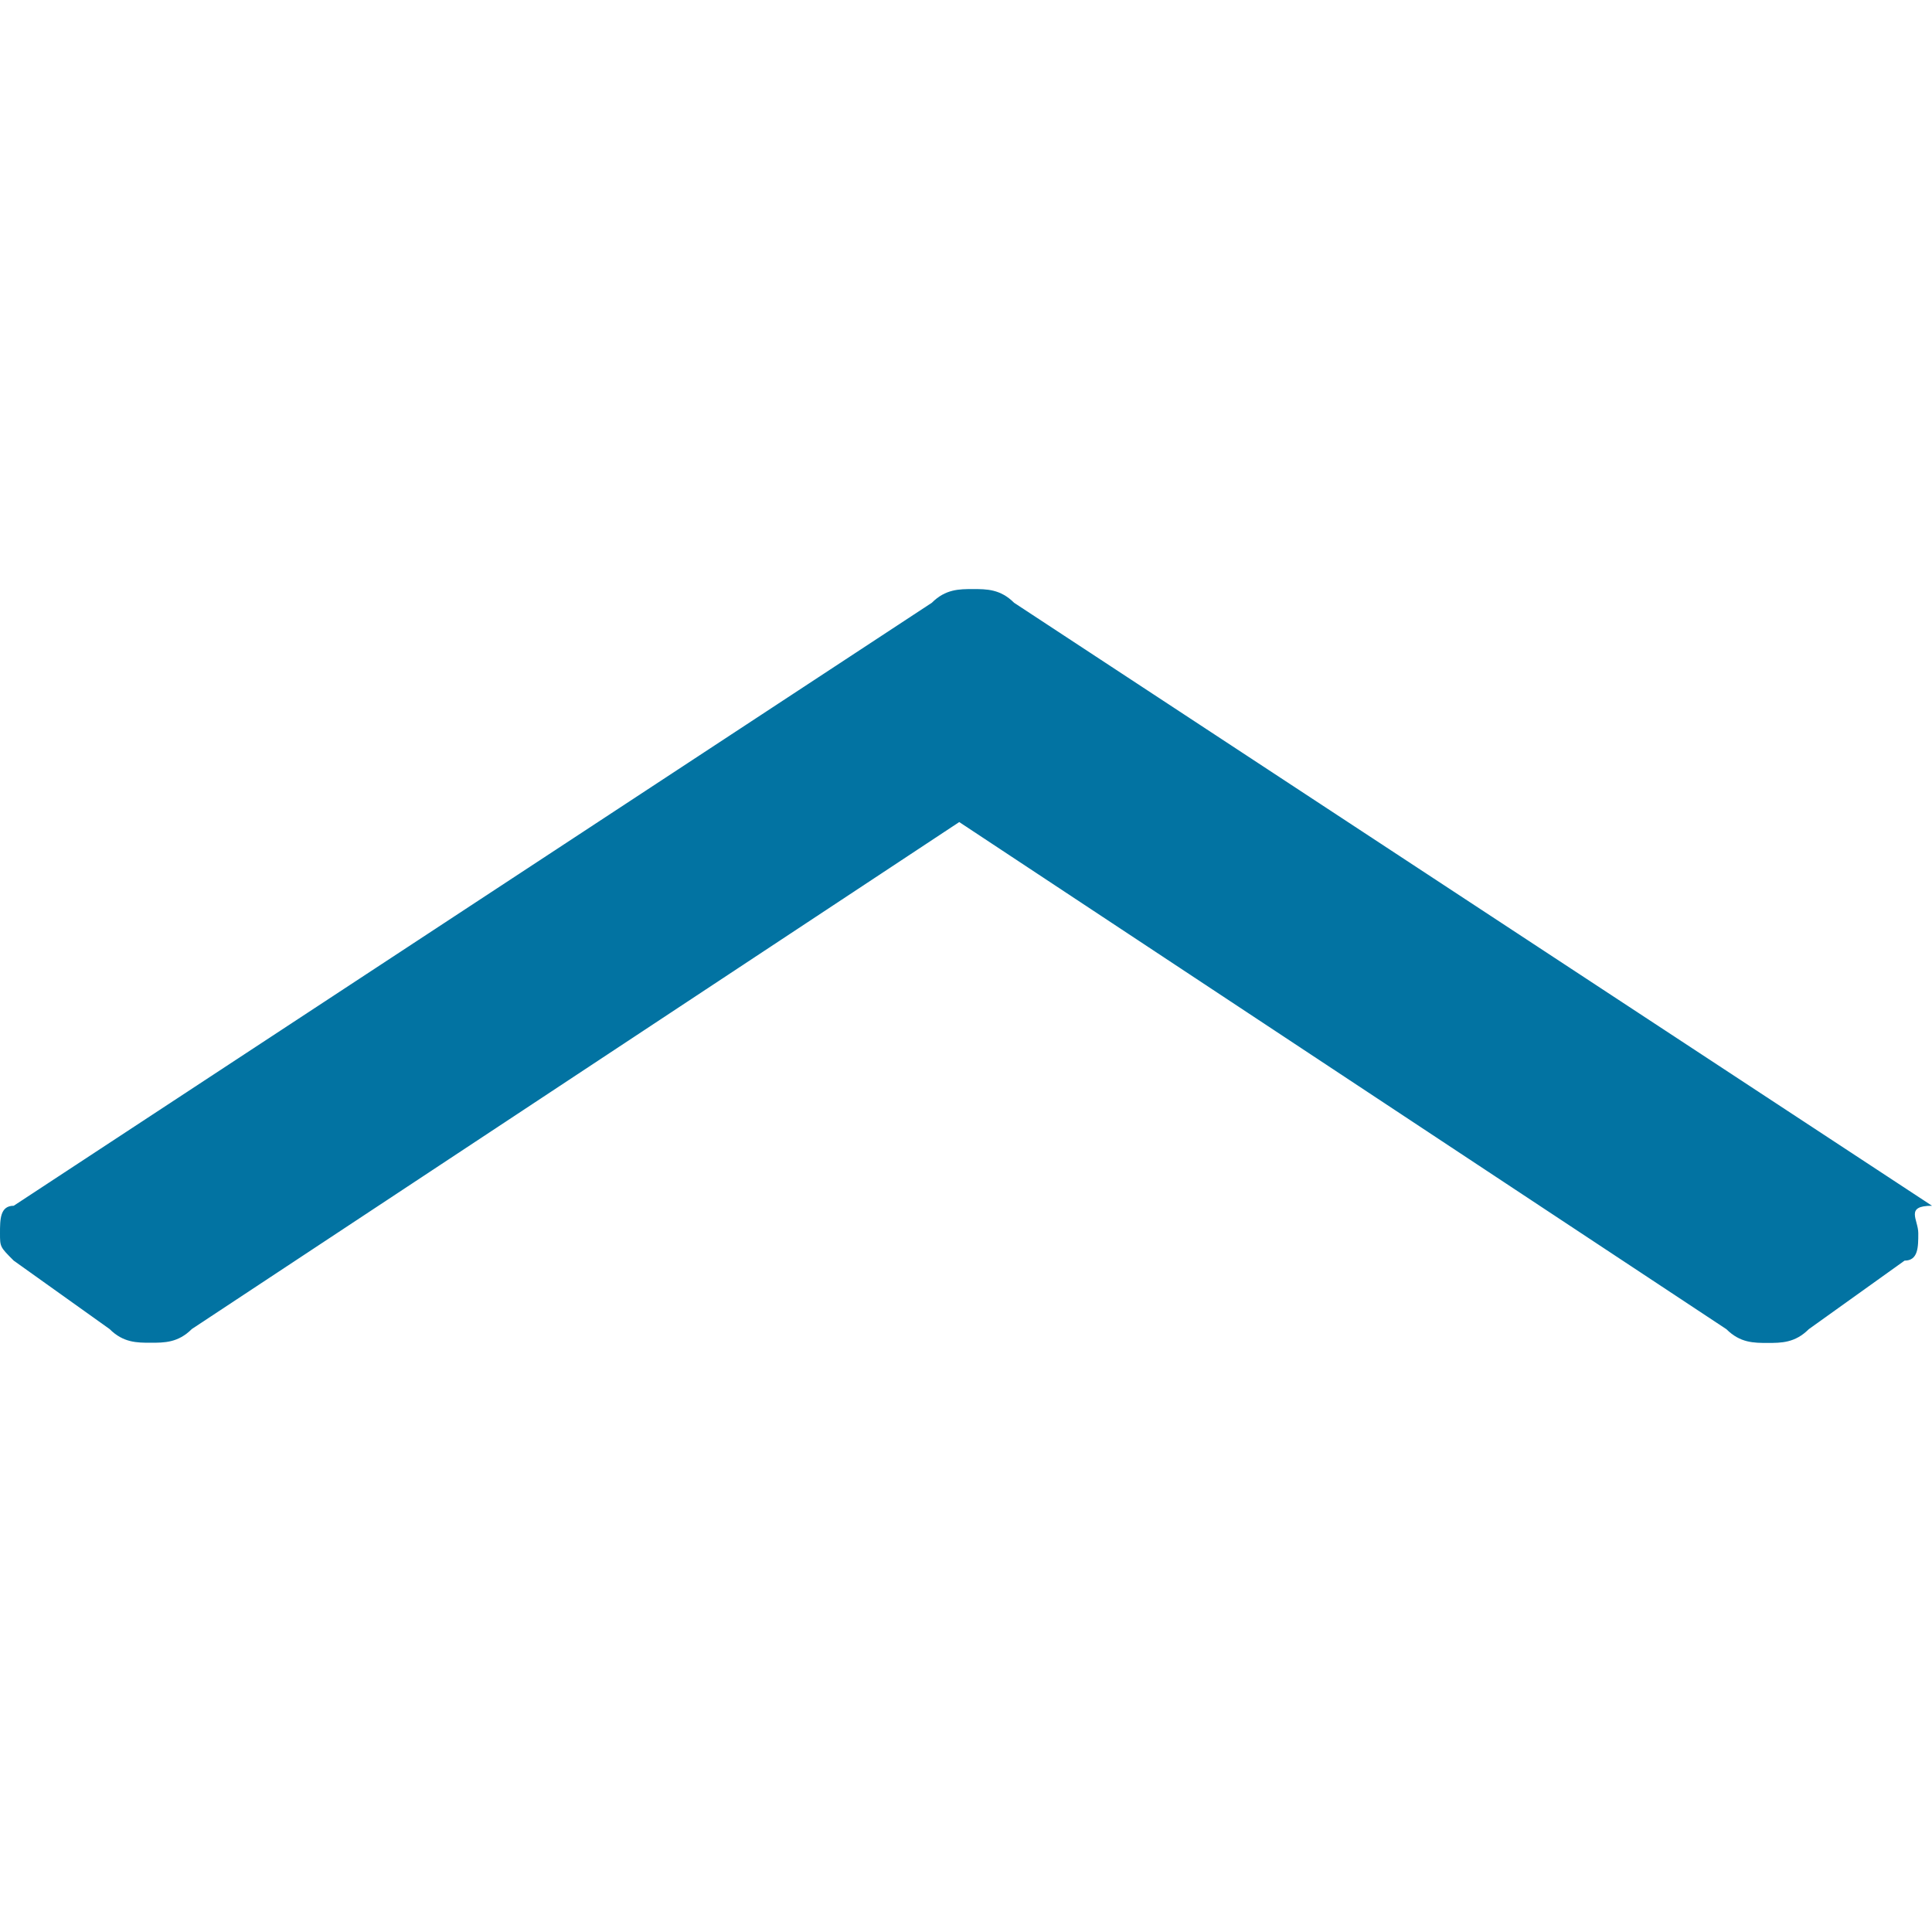 <svg xmlns="http://www.w3.org/2000/svg" viewBox="0 0 1000 1000" style="fill:#0273a2">
<title>Arrow Up SVG icon</title>
<path d="M992.9,638.3c0,7.1,0,14.2-7.1,14.2l-49.6,35.5c-7.1,7.1-14.2,7.1-21.3,7.1s-14.2,0-21.3-7.1L496.5,425.5L99.3,687.9 C92.2,695,85.1,695,78,695s-14.2,0-21.3-7.1L7.1,652.5C0,645.4,0,645.4,0,638.3c0-7.1,0-14.2,7.1-14.2l475.2-312.1 c7.1-7.1,14.2-7.1,21.3-7.1s14.2,0,21.3,7.1L1000,624.1C985.8,624.1,992.9,631.2,992.9,638.3L992.9,638.3z"/>
</svg>